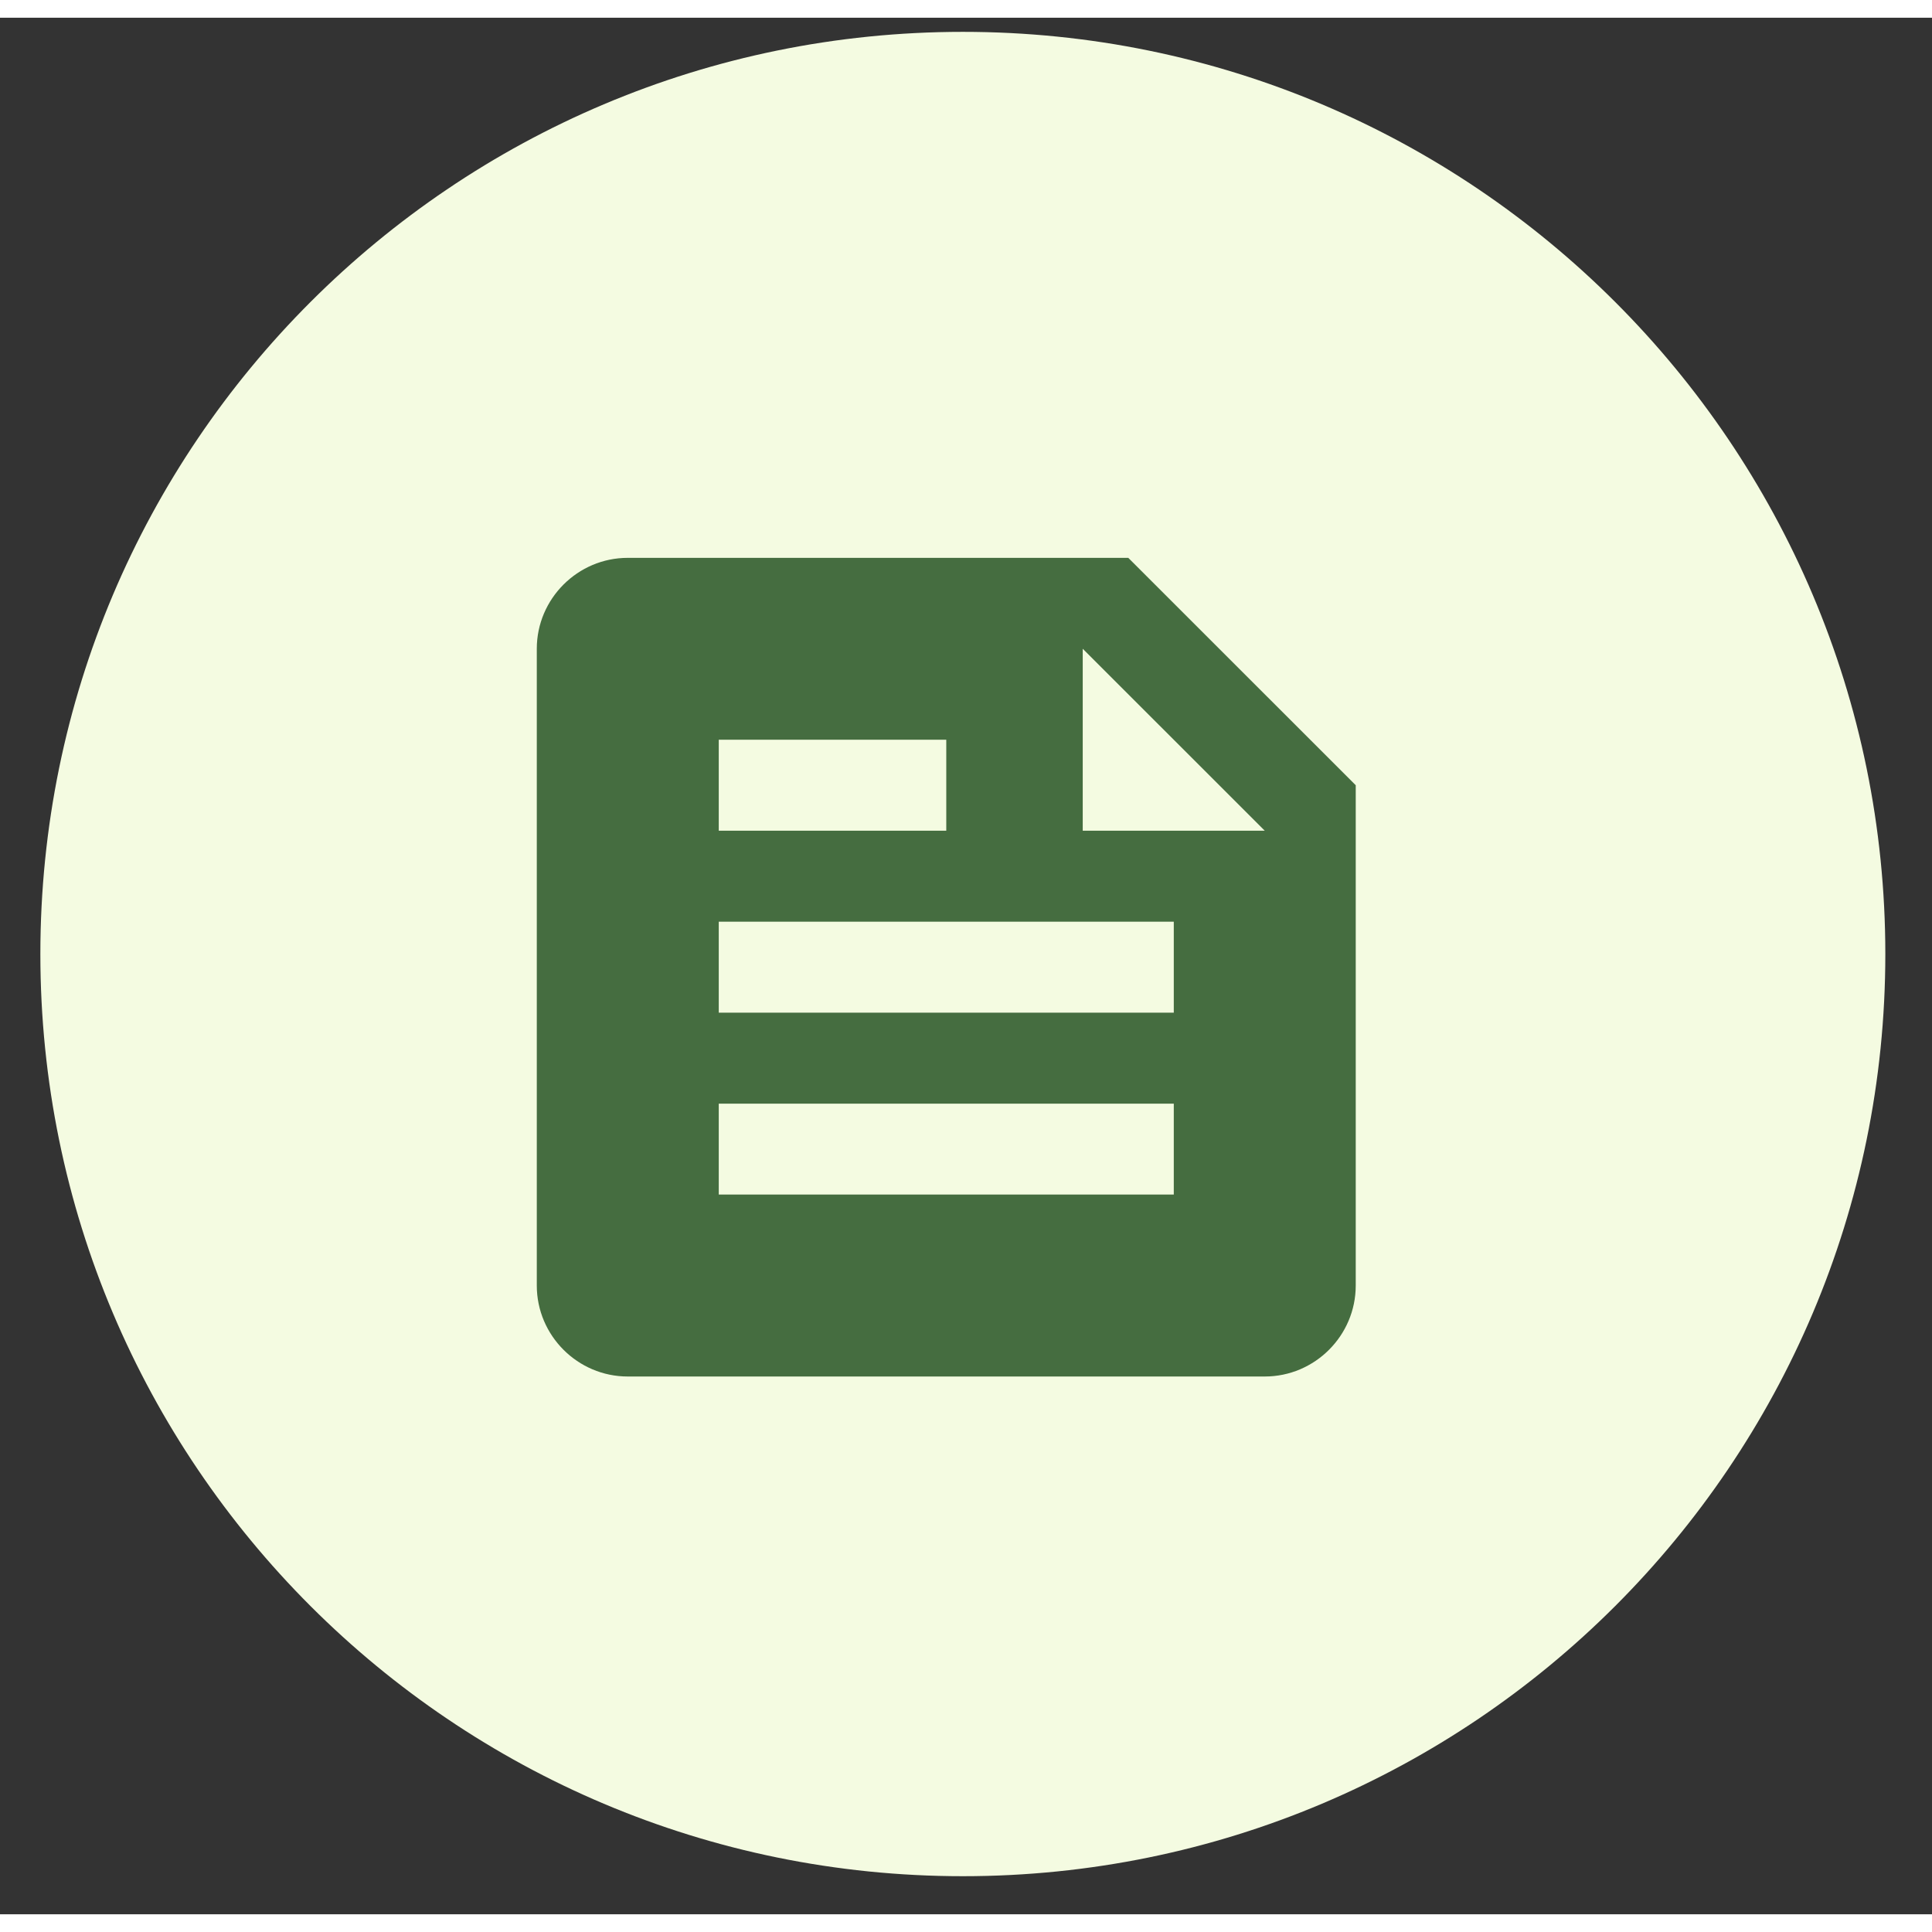 <svg xmlns="http://www.w3.org/2000/svg" xmlns:xlink="http://www.w3.org/1999/xlink" width="109px" height="109px" viewBox="0 0 109 107"><rect x="0" y="0" width="109" height="107" fill="#333333" stroke="none"/><g id="surface1"><path style=" stroke:none;fill-rule:nonzero;fill:rgb(95.686%,98.431%,88.235%);fill-opacity:1;" d="M 106.367 52.824 C 106.367 24.09 83.066 0.797 54.324 0.797 C 25.578 0.797 2.277 24.09 2.277 52.824 C 2.277 81.559 25.578 104.852 54.324 104.852 C 83.066 104.852 106.367 81.559 106.367 52.824 Z M 106.367 52.824 "></path><path style=" stroke:none;fill-rule:nonzero;fill:rgb(27.059%,42.745%,25.098%);fill-opacity:1;" d="M 63.656 30.473 L 35.418 30.473 C 32.594 30.473 30.285 32.781 30.285 35.602 L 30.285 71.527 C 30.285 74.352 32.594 76.66 35.418 76.66 L 71.355 76.66 C 74.18 76.66 76.488 74.352 76.488 71.527 L 76.488 43.301 Z M 40.551 40.734 L 53.387 40.734 L 53.387 45.867 L 40.551 45.867 Z M 66.223 66.395 L 40.551 66.395 L 40.551 61.266 L 66.223 61.266 Z M 66.223 56.133 L 40.551 56.133 L 40.551 51 L 66.223 51 Z M 61.086 45.867 L 61.086 35.602 L 71.355 45.867 Z M 61.086 45.867 "></path></g></svg>
